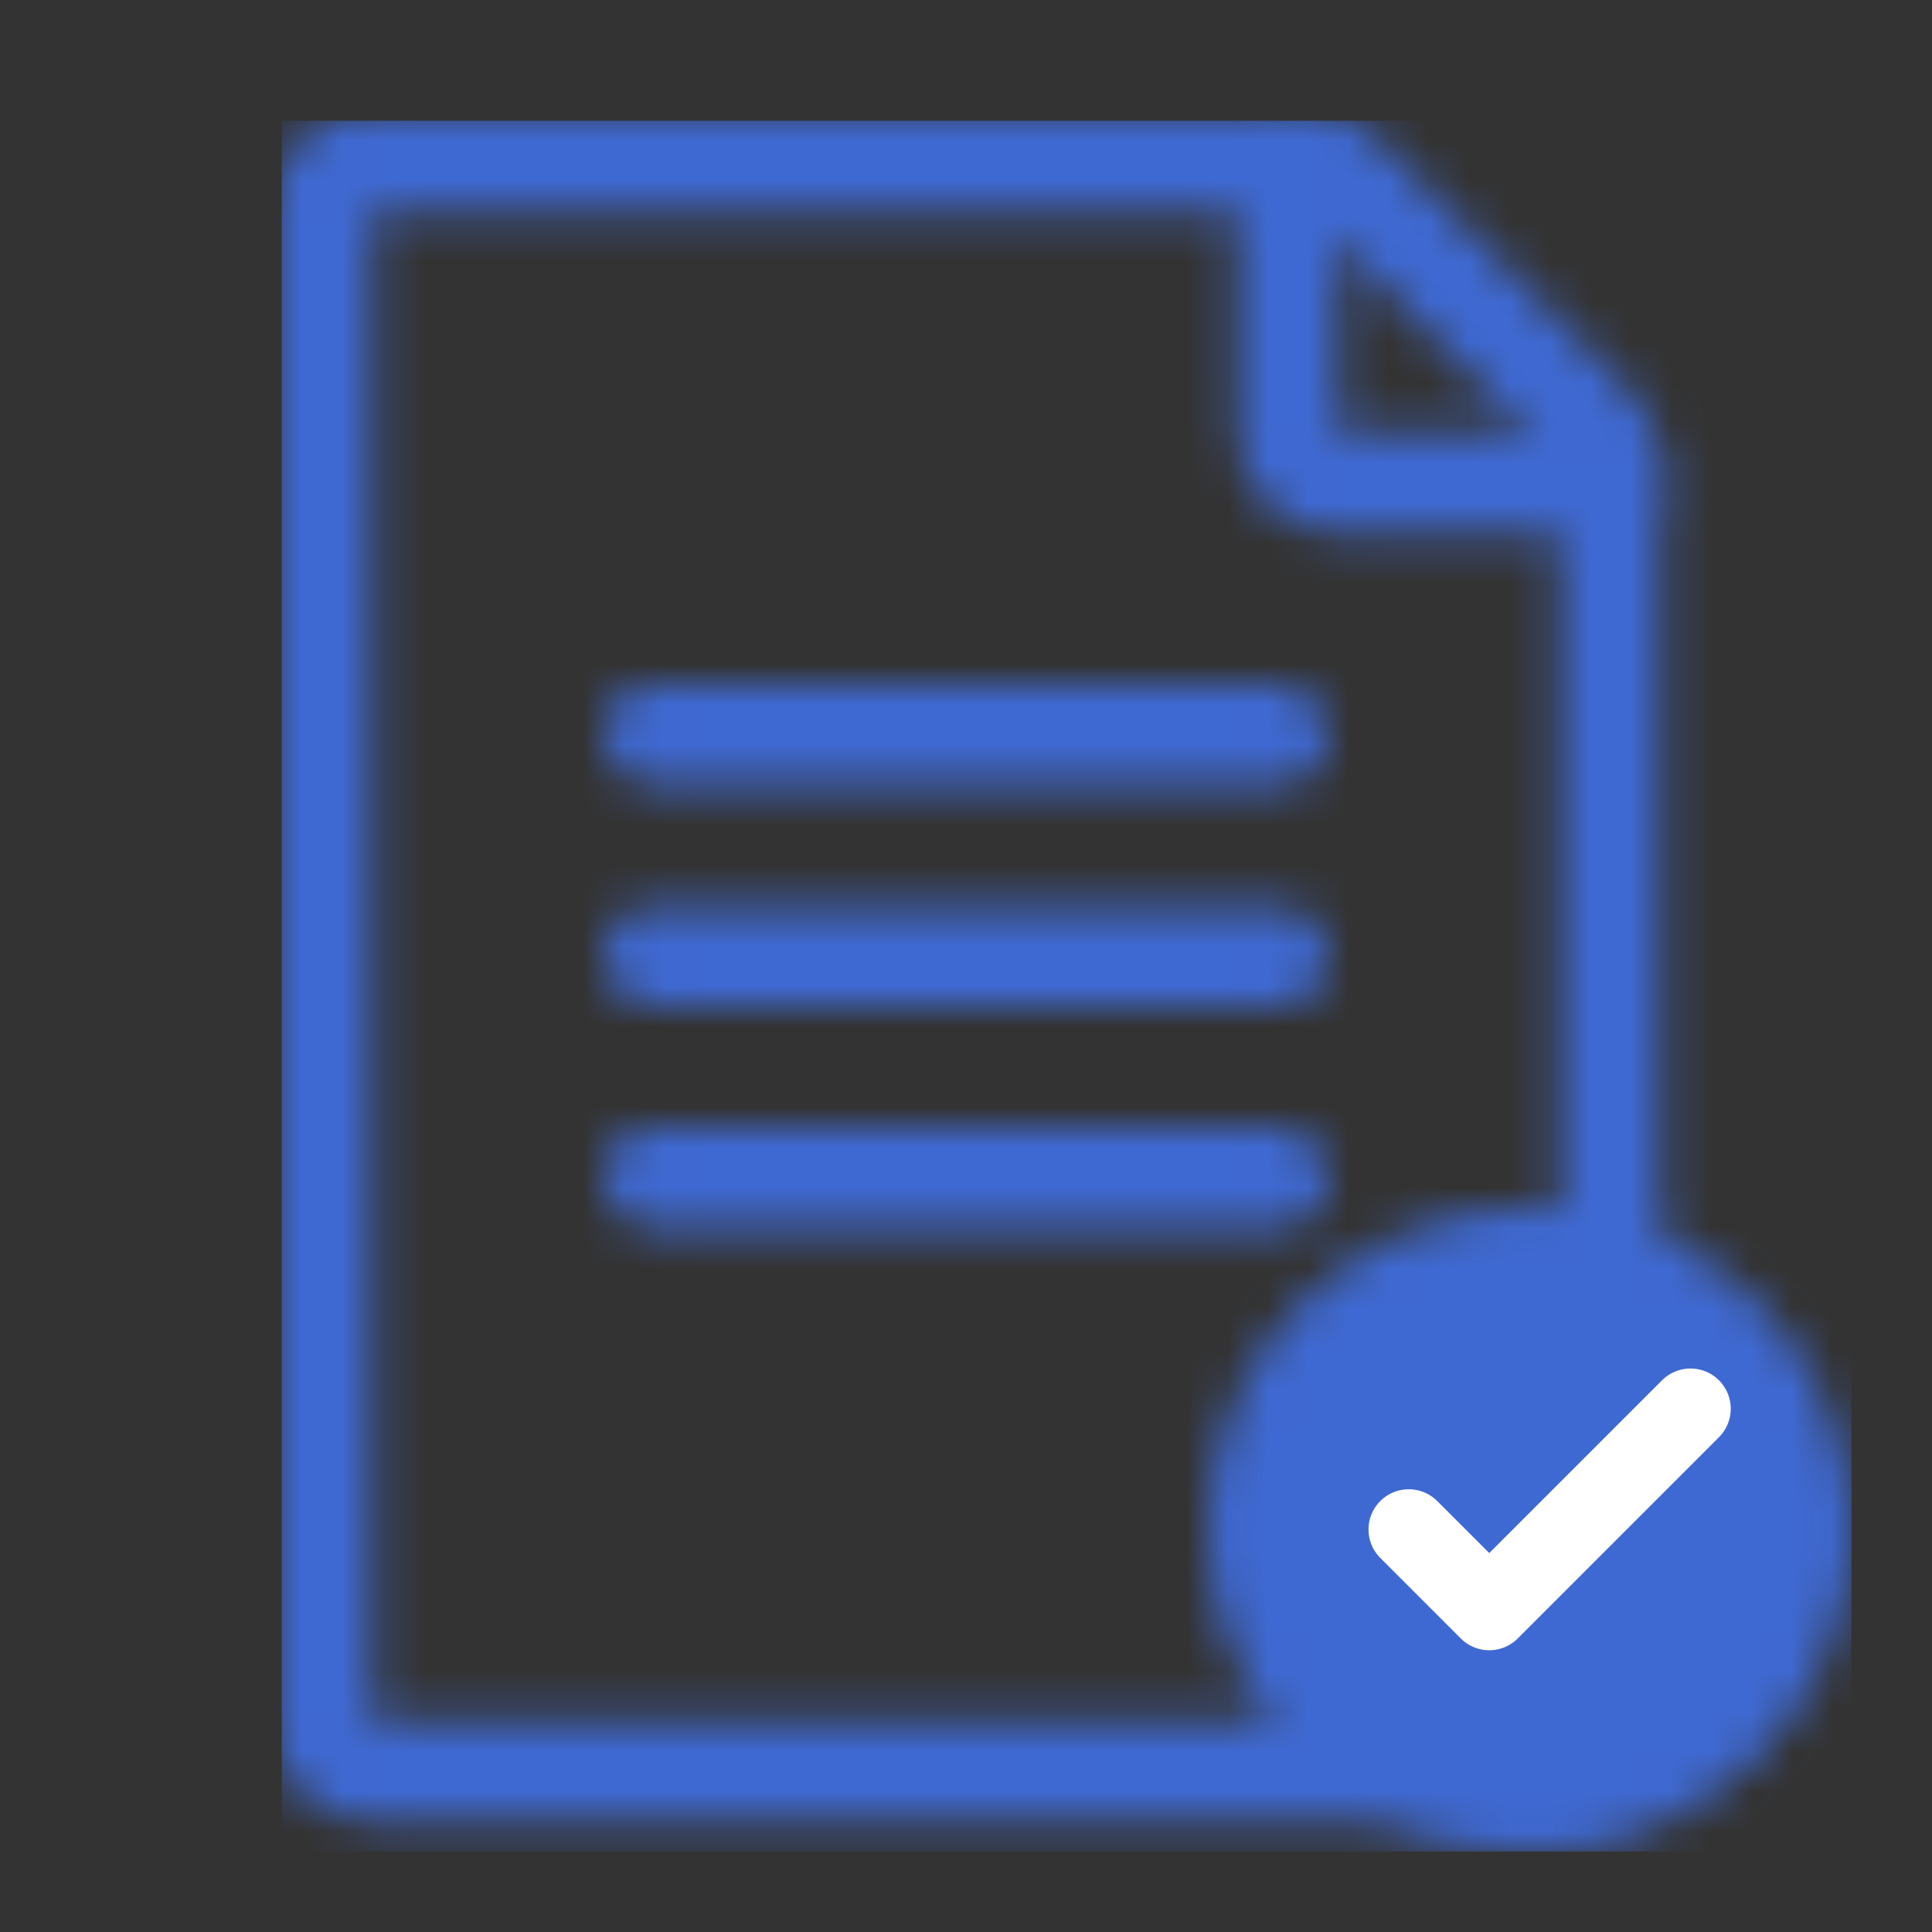 <svg width="48" height="48" viewBox="0 0 48 48" fill="none" xmlns="http://www.w3.org/2000/svg">
<rect x="0" y="0" width="48" height="48" fill="#333333" stroke="none"/>
<mask id="mask0_5328_7475" style="mask-type:alpha" maskUnits="userSpaceOnUse" x="0" y="0" width="48" height="48">
<path d="M40 44V11.497C40 11.179 39.874 10.874 39.649 10.649L33.351 4.351C33.126 4.126 32.821 4 32.503 4H9.2C8.537 4 8 4.537 8 5.2V42.8C8 43.463 8.537 44 9.2 44H40Z" stroke="black" stroke-width="2.5" stroke-linecap="round" stroke-linejoin="round"/>
<path d="M32 4V10.8C32 11.463 32.537 12 33.2 12H40" stroke="black" stroke-width="2.5" stroke-linecap="round" stroke-linejoin="round"/>
<rect x="15" y="17" width="18" height="2.5" rx="1.25" fill="black"/>
<rect x="15" y="22.5" width="18" height="2.5" rx="1.25" fill="black"/>
<rect x="15" y="28" width="18" height="2.5" rx="1.25" fill="black"/>
<circle cx="38" cy="38" r="8" fill="black"/>
</mask>
<g mask="url(#mask0_5328_7475)">
<rect x="7" y="3" width="39" height="43" fill="#3F69D2"/>
<path d="M35 38L37 40L42 35" stroke="white" stroke-width="2" stroke-linecap="round" stroke-linejoin="round"/>
</g>
</svg>
